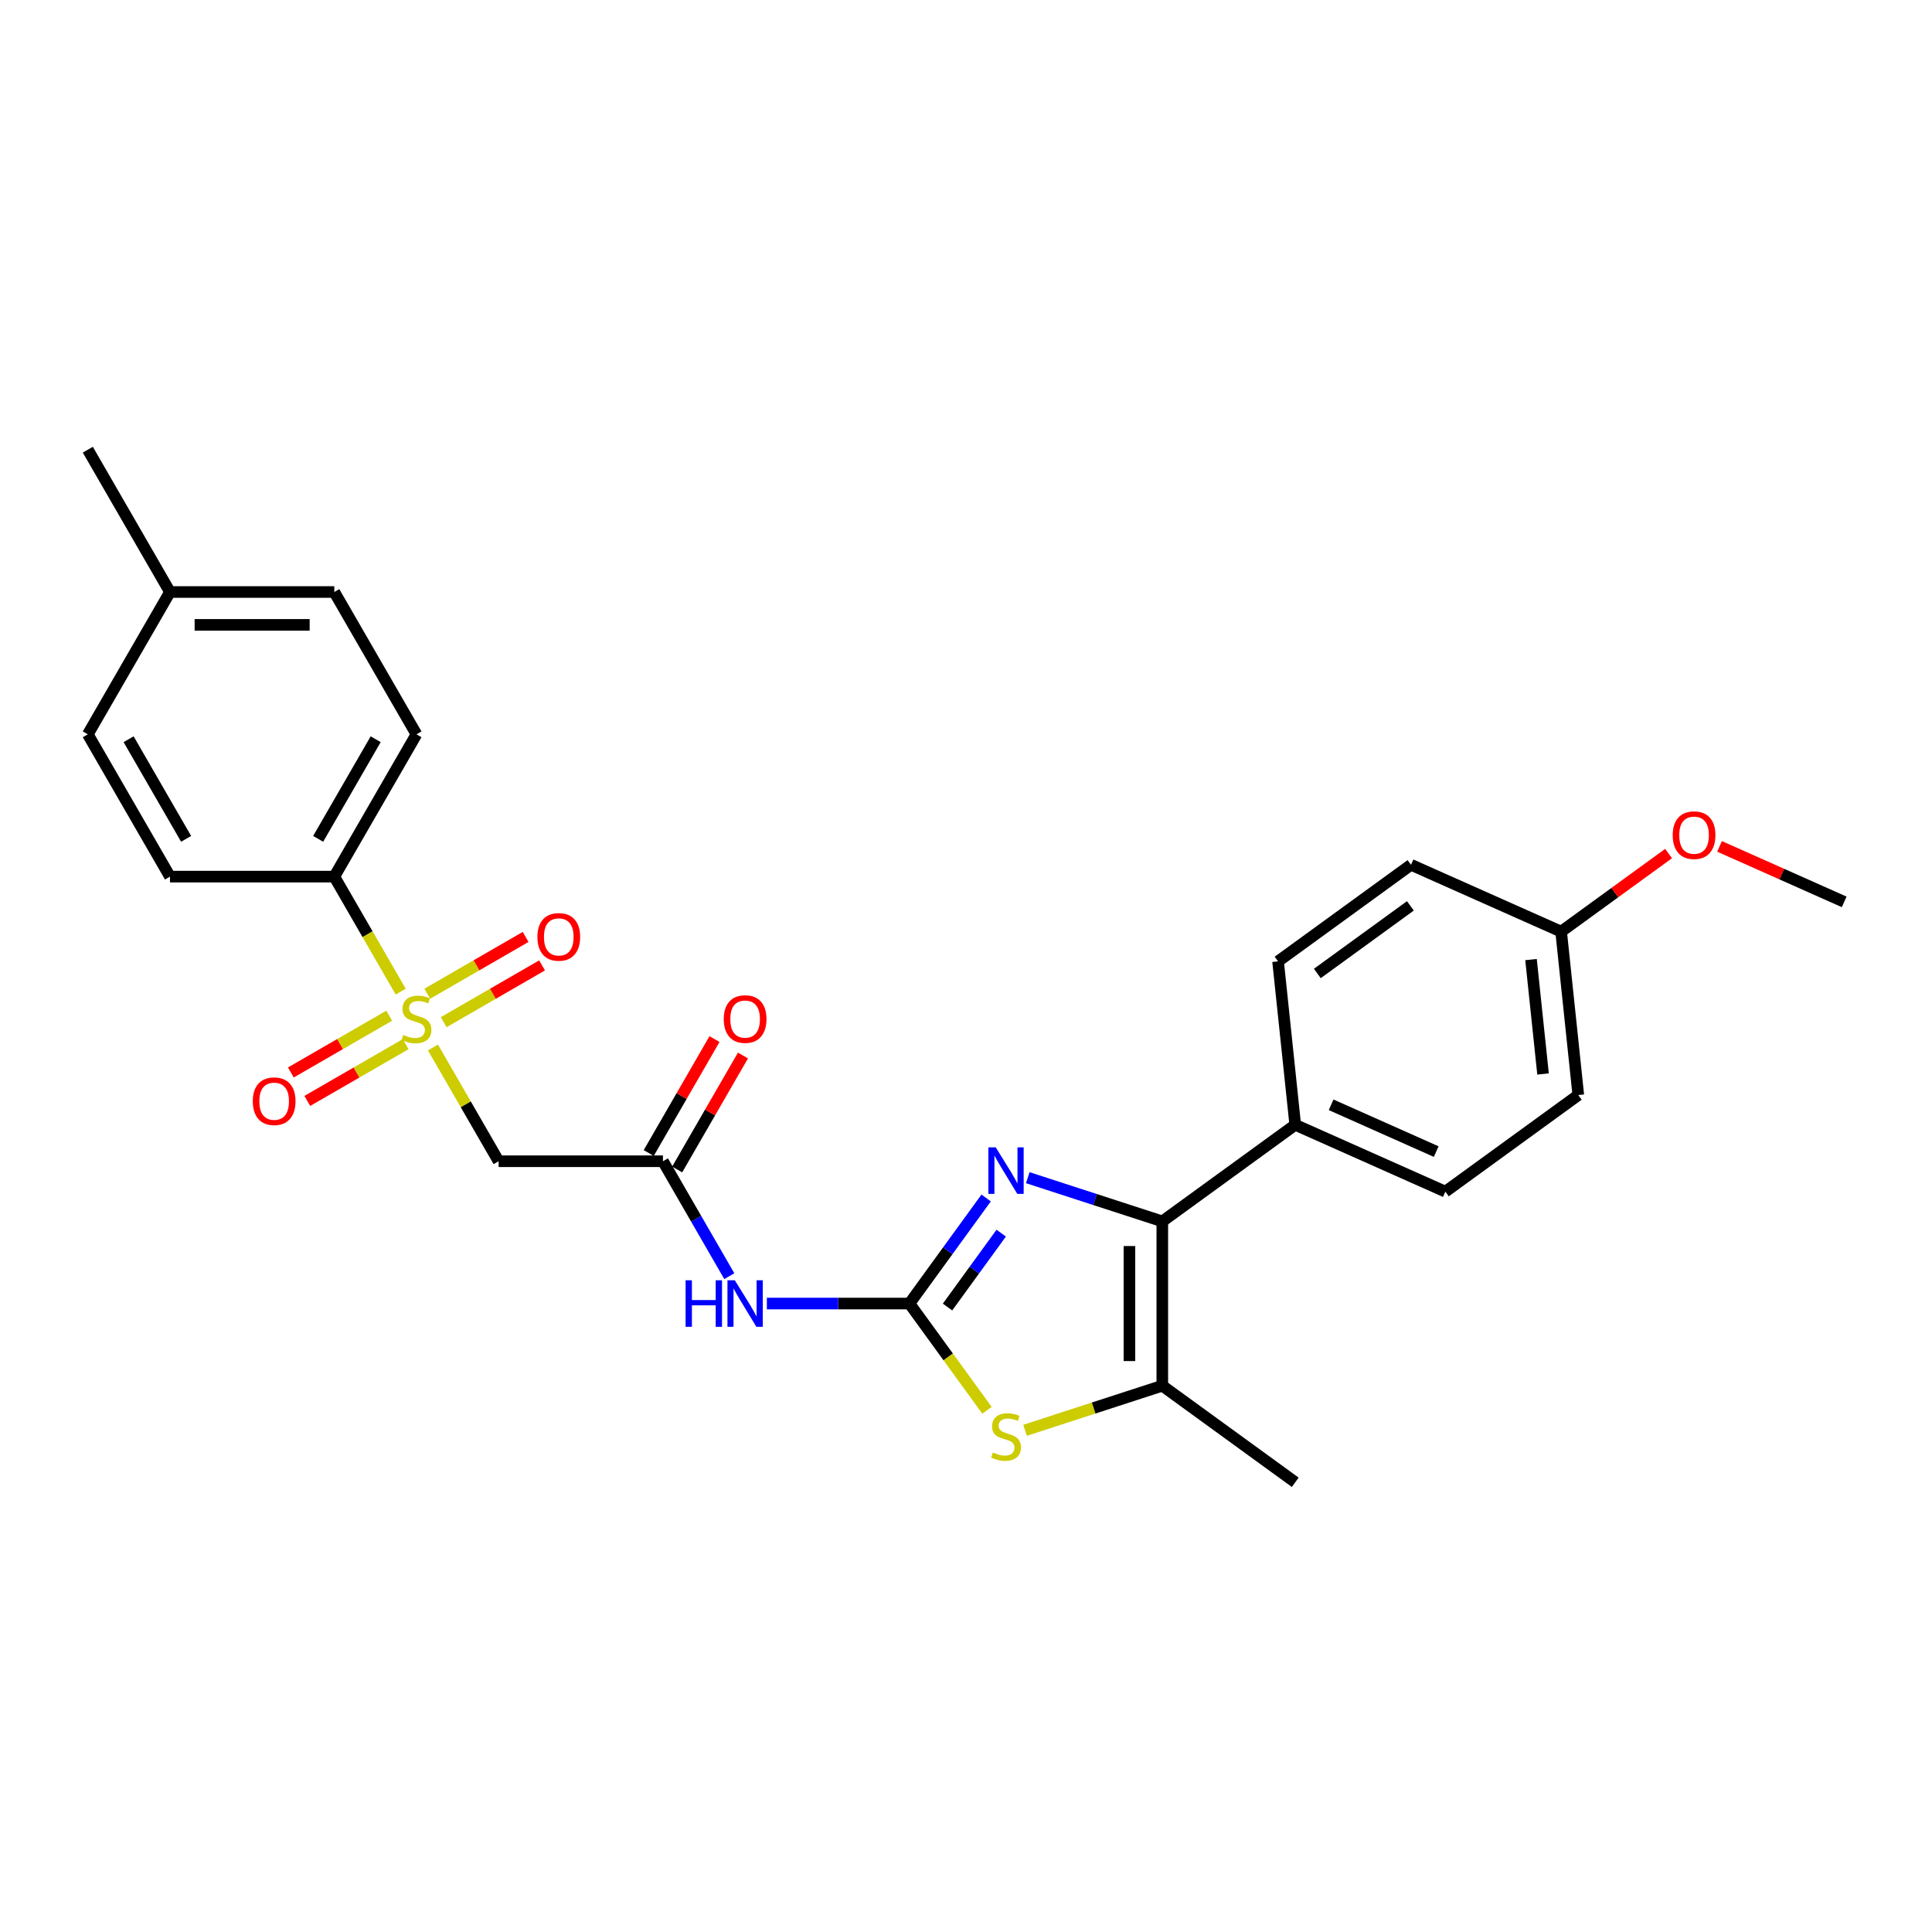 <?xml version='1.0' encoding='iso-8859-1'?>
<svg version='1.1' baseProfile='full'
              xmlns='http://www.w3.org/2000/svg'
                      xmlns:rdkit='http://www.rdkit.org/xml'
                      xmlns:xlink='http://www.w3.org/1999/xlink'
                  xml:space='preserve'
width='1000px' height='1000px' viewBox='0 0 1000 1000'>
<!-- END OF HEADER -->
<rect style='opacity:1.0;fill:#FFFFFF;stroke:none' width='1000' height='1000' x='0' y='0'> </rect>
<path class='bond-1' d='M 470.722,674.716 L 490.571,647.396' style='fill:none;fill-rule:evenodd;stroke:#000000;stroke-width:6px;stroke-linecap:butt;stroke-linejoin:miter;stroke-opacity:1' />
<path class='bond-1' d='M 490.571,647.396 L 510.42,620.076' style='fill:none;fill-rule:evenodd;stroke:#0000FF;stroke-width:6px;stroke-linecap:butt;stroke-linejoin:miter;stroke-opacity:1' />
<path class='bond-1' d='M 490.439,676.518 L 504.333,657.394' style='fill:none;fill-rule:evenodd;stroke:#000000;stroke-width:6px;stroke-linecap:butt;stroke-linejoin:miter;stroke-opacity:1' />
<path class='bond-1' d='M 504.333,657.394 L 518.228,638.27' style='fill:none;fill-rule:evenodd;stroke:#0000FF;stroke-width:6px;stroke-linecap:butt;stroke-linejoin:miter;stroke-opacity:1' />
<path class='bond-3' d='M 470.722,674.716 L 490.794,702.342' style='fill:none;fill-rule:evenodd;stroke:#000000;stroke-width:6px;stroke-linecap:butt;stroke-linejoin:miter;stroke-opacity:1' />
<path class='bond-3' d='M 490.794,702.342 L 510.866,729.969' style='fill:none;fill-rule:evenodd;stroke:#CCCC00;stroke-width:6px;stroke-linecap:butt;stroke-linejoin:miter;stroke-opacity:1' />
<path class='bond-5' d='M 470.722,674.716 L 433.826,674.716' style='fill:none;fill-rule:evenodd;stroke:#000000;stroke-width:6px;stroke-linecap:butt;stroke-linejoin:miter;stroke-opacity:1' />
<path class='bond-5' d='M 433.826,674.716 L 396.93,674.716' style='fill:none;fill-rule:evenodd;stroke:#0000FF;stroke-width:6px;stroke-linecap:butt;stroke-linejoin:miter;stroke-opacity:1' />
<path class='bond-0' d='M 224.096,542.181 L 241.092,571.619' style='fill:none;fill-rule:evenodd;stroke:#CCCC00;stroke-width:6px;stroke-linecap:butt;stroke-linejoin:miter;stroke-opacity:1' />
<path class='bond-0' d='M 241.092,571.619 L 258.088,601.057' style='fill:none;fill-rule:evenodd;stroke:#000000;stroke-width:6px;stroke-linecap:butt;stroke-linejoin:miter;stroke-opacity:1' />
<path class='bond-8' d='M 207.4,513.263 L 190.218,483.501' style='fill:none;fill-rule:evenodd;stroke:#CCCC00;stroke-width:6px;stroke-linecap:butt;stroke-linejoin:miter;stroke-opacity:1' />
<path class='bond-8' d='M 190.218,483.501 L 173.035,453.74' style='fill:none;fill-rule:evenodd;stroke:#000000;stroke-width:6px;stroke-linecap:butt;stroke-linejoin:miter;stroke-opacity:1' />
<path class='bond-10' d='M 229.663,529.078 L 255.119,514.381' style='fill:none;fill-rule:evenodd;stroke:#CCCC00;stroke-width:6px;stroke-linecap:butt;stroke-linejoin:miter;stroke-opacity:1' />
<path class='bond-10' d='M 255.119,514.381 L 280.574,499.685' style='fill:none;fill-rule:evenodd;stroke:#FF0000;stroke-width:6px;stroke-linecap:butt;stroke-linejoin:miter;stroke-opacity:1' />
<path class='bond-10' d='M 221.158,514.346 L 246.613,499.65' style='fill:none;fill-rule:evenodd;stroke:#CCCC00;stroke-width:6px;stroke-linecap:butt;stroke-linejoin:miter;stroke-opacity:1' />
<path class='bond-10' d='M 246.613,499.65 L 272.068,484.953' style='fill:none;fill-rule:evenodd;stroke:#FF0000;stroke-width:6px;stroke-linecap:butt;stroke-linejoin:miter;stroke-opacity:1' />
<path class='bond-11' d='M 201.46,525.719 L 176.005,540.416' style='fill:none;fill-rule:evenodd;stroke:#CCCC00;stroke-width:6px;stroke-linecap:butt;stroke-linejoin:miter;stroke-opacity:1' />
<path class='bond-11' d='M 176.005,540.416 L 150.549,555.112' style='fill:none;fill-rule:evenodd;stroke:#FF0000;stroke-width:6px;stroke-linecap:butt;stroke-linejoin:miter;stroke-opacity:1' />
<path class='bond-11' d='M 209.965,540.451 L 184.51,555.147' style='fill:none;fill-rule:evenodd;stroke:#CCCC00;stroke-width:6px;stroke-linecap:butt;stroke-linejoin:miter;stroke-opacity:1' />
<path class='bond-11' d='M 184.51,555.147 L 159.055,569.844' style='fill:none;fill-rule:evenodd;stroke:#FF0000;stroke-width:6px;stroke-linecap:butt;stroke-linejoin:miter;stroke-opacity:1' />
<path class='bond-2' d='M 531.977,609.565 L 566.791,620.877' style='fill:none;fill-rule:evenodd;stroke:#0000FF;stroke-width:6px;stroke-linecap:butt;stroke-linejoin:miter;stroke-opacity:1' />
<path class='bond-2' d='M 566.791,620.877 L 601.606,632.189' style='fill:none;fill-rule:evenodd;stroke:#000000;stroke-width:6px;stroke-linecap:butt;stroke-linejoin:miter;stroke-opacity:1' />
<path class='bond-9' d='M 601.606,632.189 L 670.416,582.196' style='fill:none;fill-rule:evenodd;stroke:#000000;stroke-width:6px;stroke-linecap:butt;stroke-linejoin:miter;stroke-opacity:1' />
<path class='bond-27' d='M 601.606,632.189 L 601.606,717.242' style='fill:none;fill-rule:evenodd;stroke:#000000;stroke-width:6px;stroke-linecap:butt;stroke-linejoin:miter;stroke-opacity:1' />
<path class='bond-27' d='M 584.595,644.947 L 584.595,704.484' style='fill:none;fill-rule:evenodd;stroke:#000000;stroke-width:6px;stroke-linecap:butt;stroke-linejoin:miter;stroke-opacity:1' />
<path class='bond-4' d='M 530.565,740.325 L 566.085,728.784' style='fill:none;fill-rule:evenodd;stroke:#CCCC00;stroke-width:6px;stroke-linecap:butt;stroke-linejoin:miter;stroke-opacity:1' />
<path class='bond-4' d='M 566.085,728.784 L 601.606,717.242' style='fill:none;fill-rule:evenodd;stroke:#000000;stroke-width:6px;stroke-linecap:butt;stroke-linejoin:miter;stroke-opacity:1' />
<path class='bond-23' d='M 601.606,717.242 L 670.416,767.236' style='fill:none;fill-rule:evenodd;stroke:#000000;stroke-width:6px;stroke-linecap:butt;stroke-linejoin:miter;stroke-opacity:1' />
<path class='bond-7' d='M 377.488,660.546 L 360.315,630.801' style='fill:none;fill-rule:evenodd;stroke:#0000FF;stroke-width:6px;stroke-linecap:butt;stroke-linejoin:miter;stroke-opacity:1' />
<path class='bond-7' d='M 360.315,630.801 L 343.142,601.057' style='fill:none;fill-rule:evenodd;stroke:#000000;stroke-width:6px;stroke-linecap:butt;stroke-linejoin:miter;stroke-opacity:1' />
<path class='bond-6' d='M 258.088,601.057 L 343.142,601.057' style='fill:none;fill-rule:evenodd;stroke:#000000;stroke-width:6px;stroke-linecap:butt;stroke-linejoin:miter;stroke-opacity:1' />
<path class='bond-12' d='M 350.508,605.31 L 367.533,575.821' style='fill:none;fill-rule:evenodd;stroke:#000000;stroke-width:6px;stroke-linecap:butt;stroke-linejoin:miter;stroke-opacity:1' />
<path class='bond-12' d='M 367.533,575.821 L 384.559,546.331' style='fill:none;fill-rule:evenodd;stroke:#FF0000;stroke-width:6px;stroke-linecap:butt;stroke-linejoin:miter;stroke-opacity:1' />
<path class='bond-12' d='M 335.776,596.804 L 352.802,567.315' style='fill:none;fill-rule:evenodd;stroke:#000000;stroke-width:6px;stroke-linecap:butt;stroke-linejoin:miter;stroke-opacity:1' />
<path class='bond-12' d='M 352.802,567.315 L 369.827,537.826' style='fill:none;fill-rule:evenodd;stroke:#FF0000;stroke-width:6px;stroke-linecap:butt;stroke-linejoin:miter;stroke-opacity:1' />
<path class='bond-13' d='M 173.035,453.74 L 215.562,380.081' style='fill:none;fill-rule:evenodd;stroke:#000000;stroke-width:6px;stroke-linecap:butt;stroke-linejoin:miter;stroke-opacity:1' />
<path class='bond-13' d='M 164.682,434.186 L 194.451,382.625' style='fill:none;fill-rule:evenodd;stroke:#000000;stroke-width:6px;stroke-linecap:butt;stroke-linejoin:miter;stroke-opacity:1' />
<path class='bond-14' d='M 173.035,453.74 L 87.981,453.74' style='fill:none;fill-rule:evenodd;stroke:#000000;stroke-width:6px;stroke-linecap:butt;stroke-linejoin:miter;stroke-opacity:1' />
<path class='bond-15' d='M 670.416,582.196 L 748.116,616.79' style='fill:none;fill-rule:evenodd;stroke:#000000;stroke-width:6px;stroke-linecap:butt;stroke-linejoin:miter;stroke-opacity:1' />
<path class='bond-15' d='M 688.99,571.845 L 743.38,596.061' style='fill:none;fill-rule:evenodd;stroke:#000000;stroke-width:6px;stroke-linecap:butt;stroke-linejoin:miter;stroke-opacity:1' />
<path class='bond-16' d='M 670.416,582.196 L 661.525,497.608' style='fill:none;fill-rule:evenodd;stroke:#000000;stroke-width:6px;stroke-linecap:butt;stroke-linejoin:miter;stroke-opacity:1' />
<path class='bond-21' d='M 215.562,380.081 L 173.035,306.423' style='fill:none;fill-rule:evenodd;stroke:#000000;stroke-width:6px;stroke-linecap:butt;stroke-linejoin:miter;stroke-opacity:1' />
<path class='bond-20' d='M 87.981,453.74 L 45.455,380.081' style='fill:none;fill-rule:evenodd;stroke:#000000;stroke-width:6px;stroke-linecap:butt;stroke-linejoin:miter;stroke-opacity:1' />
<path class='bond-20' d='M 96.334,434.186 L 66.565,382.625' style='fill:none;fill-rule:evenodd;stroke:#000000;stroke-width:6px;stroke-linecap:butt;stroke-linejoin:miter;stroke-opacity:1' />
<path class='bond-19' d='M 748.116,616.79 L 816.926,566.797' style='fill:none;fill-rule:evenodd;stroke:#000000;stroke-width:6px;stroke-linecap:butt;stroke-linejoin:miter;stroke-opacity:1' />
<path class='bond-18' d='M 661.525,497.608 L 730.335,447.615' style='fill:none;fill-rule:evenodd;stroke:#000000;stroke-width:6px;stroke-linecap:butt;stroke-linejoin:miter;stroke-opacity:1' />
<path class='bond-18' d='M 681.846,503.871 L 730.012,468.876' style='fill:none;fill-rule:evenodd;stroke:#000000;stroke-width:6px;stroke-linecap:butt;stroke-linejoin:miter;stroke-opacity:1' />
<path class='bond-17' d='M 808.035,482.209 L 730.335,447.615' style='fill:none;fill-rule:evenodd;stroke:#000000;stroke-width:6px;stroke-linecap:butt;stroke-linejoin:miter;stroke-opacity:1' />
<path class='bond-24' d='M 808.035,482.209 L 835.849,462.002' style='fill:none;fill-rule:evenodd;stroke:#000000;stroke-width:6px;stroke-linecap:butt;stroke-linejoin:miter;stroke-opacity:1' />
<path class='bond-24' d='M 835.849,462.002 L 863.662,441.794' style='fill:none;fill-rule:evenodd;stroke:#FF0000;stroke-width:6px;stroke-linecap:butt;stroke-linejoin:miter;stroke-opacity:1' />
<path class='bond-28' d='M 808.035,482.209 L 816.926,566.797' style='fill:none;fill-rule:evenodd;stroke:#000000;stroke-width:6px;stroke-linecap:butt;stroke-linejoin:miter;stroke-opacity:1' />
<path class='bond-28' d='M 792.451,496.675 L 798.675,555.887' style='fill:none;fill-rule:evenodd;stroke:#000000;stroke-width:6px;stroke-linecap:butt;stroke-linejoin:miter;stroke-opacity:1' />
<path class='bond-22' d='M 45.455,380.081 L 87.981,306.423' style='fill:none;fill-rule:evenodd;stroke:#000000;stroke-width:6px;stroke-linecap:butt;stroke-linejoin:miter;stroke-opacity:1' />
<path class='bond-29' d='M 173.035,306.423 L 87.981,306.423' style='fill:none;fill-rule:evenodd;stroke:#000000;stroke-width:6px;stroke-linecap:butt;stroke-linejoin:miter;stroke-opacity:1' />
<path class='bond-29' d='M 160.277,323.434 L 100.739,323.434' style='fill:none;fill-rule:evenodd;stroke:#000000;stroke-width:6px;stroke-linecap:butt;stroke-linejoin:miter;stroke-opacity:1' />
<path class='bond-25' d='M 87.981,306.423 L 45.455,232.764' style='fill:none;fill-rule:evenodd;stroke:#000000;stroke-width:6px;stroke-linecap:butt;stroke-linejoin:miter;stroke-opacity:1' />
<path class='bond-26' d='M 890.028,438.086 L 922.287,452.448' style='fill:none;fill-rule:evenodd;stroke:#FF0000;stroke-width:6px;stroke-linecap:butt;stroke-linejoin:miter;stroke-opacity:1' />
<path class='bond-26' d='M 922.287,452.448 L 954.545,466.81' style='fill:none;fill-rule:evenodd;stroke:#000000;stroke-width:6px;stroke-linecap:butt;stroke-linejoin:miter;stroke-opacity:1' />
<path  class='atom-1' d='M 208.757 535.666
Q 209.03 535.768, 210.152 536.244
Q 211.275 536.72, 212.5 537.027
Q 213.758 537.299, 214.983 537.299
Q 217.263 537.299, 218.59 536.21
Q 219.916 535.087, 219.916 533.148
Q 219.916 531.821, 219.236 531.005
Q 218.59 530.188, 217.569 529.746
Q 216.548 529.304, 214.847 528.793
Q 212.704 528.147, 211.411 527.535
Q 210.152 526.922, 209.234 525.629
Q 208.349 524.337, 208.349 522.159
Q 208.349 519.131, 210.39 517.26
Q 212.466 515.389, 216.548 515.389
Q 219.338 515.389, 222.502 516.716
L 221.719 519.335
Q 218.828 518.145, 216.65 518.145
Q 214.303 518.145, 213.01 519.131
Q 211.717 520.084, 211.751 521.751
Q 211.751 523.044, 212.398 523.826
Q 213.078 524.609, 214.031 525.051
Q 215.017 525.493, 216.65 526.004
Q 218.828 526.684, 220.12 527.365
Q 221.413 528.045, 222.332 529.44
Q 223.284 530.801, 223.284 533.148
Q 223.284 536.482, 221.039 538.285
Q 218.828 540.054, 215.119 540.054
Q 212.976 540.054, 211.343 539.578
Q 209.744 539.136, 207.839 538.353
L 208.757 535.666
' fill='#CCCC00'/>
<path  class='atom-2' d='M 515.391 593.862
L 523.284 606.62
Q 524.067 607.879, 525.325 610.158
Q 526.584 612.438, 526.652 612.574
L 526.652 593.862
L 529.85 593.862
L 529.85 617.949
L 526.55 617.949
L 518.079 604.001
Q 517.092 602.368, 516.037 600.496
Q 515.017 598.625, 514.711 598.047
L 514.711 617.949
L 511.581 617.949
L 511.581 593.862
L 515.391 593.862
' fill='#0000FF'/>
<path  class='atom-4' d='M 513.911 751.793
Q 514.183 751.895, 515.306 752.371
Q 516.429 752.847, 517.654 753.153
Q 518.912 753.426, 520.137 753.426
Q 522.417 753.426, 523.743 752.337
Q 525.07 751.214, 525.07 749.275
Q 525.07 747.948, 524.39 747.132
Q 523.743 746.315, 522.723 745.873
Q 521.702 745.431, 520.001 744.92
Q 517.858 744.274, 516.565 743.661
Q 515.306 743.049, 514.387 741.756
Q 513.503 740.463, 513.503 738.286
Q 513.503 735.258, 515.544 733.387
Q 517.619 731.516, 521.702 731.516
Q 524.492 731.516, 527.656 732.843
L 526.873 735.462
Q 523.981 734.272, 521.804 734.272
Q 519.457 734.272, 518.164 735.258
Q 516.871 736.211, 516.905 737.878
Q 516.905 739.171, 517.551 739.953
Q 518.232 740.736, 519.184 741.178
Q 520.171 741.62, 521.804 742.13
Q 523.981 742.811, 525.274 743.491
Q 526.567 744.172, 527.486 745.567
Q 528.438 746.927, 528.438 749.275
Q 528.438 752.609, 526.193 754.412
Q 523.981 756.181, 520.273 756.181
Q 518.13 756.181, 516.497 755.705
Q 514.898 755.263, 512.993 754.48
L 513.911 751.793
' fill='#CCCC00'/>
<path  class='atom-6' d='M 354.862 662.672
L 358.128 662.672
L 358.128 672.912
L 370.444 672.912
L 370.444 662.672
L 373.71 662.672
L 373.71 686.759
L 370.444 686.759
L 370.444 675.634
L 358.128 675.634
L 358.128 686.759
L 354.862 686.759
L 354.862 662.672
' fill='#0000FF'/>
<path  class='atom-6' d='M 380.344 662.672
L 388.237 675.43
Q 389.02 676.689, 390.279 678.968
Q 391.537 681.248, 391.605 681.384
L 391.605 662.672
L 394.803 662.672
L 394.803 686.759
L 391.503 686.759
L 383.032 672.81
Q 382.045 671.177, 380.991 669.306
Q 379.97 667.435, 379.664 666.857
L 379.664 686.759
L 376.534 686.759
L 376.534 662.672
L 380.344 662.672
' fill='#0000FF'/>
<path  class='atom-11' d='M 278.163 484.94
Q 278.163 479.156, 281.021 475.924
Q 283.879 472.692, 289.22 472.692
Q 294.562 472.692, 297.419 475.924
Q 300.277 479.156, 300.277 484.94
Q 300.277 490.791, 297.385 494.126
Q 294.493 497.426, 289.22 497.426
Q 283.913 497.426, 281.021 494.126
Q 278.163 490.826, 278.163 484.94
M 289.22 494.704
Q 292.894 494.704, 294.868 492.254
Q 296.875 489.771, 296.875 484.94
Q 296.875 480.211, 294.868 477.829
Q 292.894 475.414, 289.22 475.414
Q 285.546 475.414, 283.539 477.795
Q 281.565 480.177, 281.565 484.94
Q 281.565 489.805, 283.539 492.254
Q 285.546 494.704, 289.22 494.704
' fill='#FF0000'/>
<path  class='atom-12' d='M 130.846 569.993
Q 130.846 564.21, 133.704 560.978
Q 136.562 557.746, 141.903 557.746
Q 147.244 557.746, 150.102 560.978
Q 152.96 564.21, 152.96 569.993
Q 152.96 575.845, 150.068 579.179
Q 147.176 582.479, 141.903 582.479
Q 136.596 582.479, 133.704 579.179
Q 130.846 575.879, 130.846 569.993
M 141.903 579.757
Q 145.577 579.757, 147.551 577.308
Q 149.558 574.824, 149.558 569.993
Q 149.558 565.264, 147.551 562.883
Q 145.577 560.467, 141.903 560.467
Q 138.229 560.467, 136.222 562.849
Q 134.248 565.23, 134.248 569.993
Q 134.248 574.858, 136.222 577.308
Q 138.229 579.757, 141.903 579.757
' fill='#FF0000'/>
<path  class='atom-13' d='M 374.612 527.467
Q 374.612 521.683, 377.47 518.451
Q 380.327 515.219, 385.669 515.219
Q 391.01 515.219, 393.868 518.451
Q 396.726 521.683, 396.726 527.467
Q 396.726 533.318, 393.834 536.652
Q 390.942 539.952, 385.669 539.952
Q 380.361 539.952, 377.47 536.652
Q 374.612 533.352, 374.612 527.467
M 385.669 537.231
Q 389.343 537.231, 391.316 534.781
Q 393.324 532.298, 393.324 527.467
Q 393.324 522.738, 391.316 520.356
Q 389.343 517.941, 385.669 517.941
Q 381.994 517.941, 379.987 520.322
Q 378.014 522.704, 378.014 527.467
Q 378.014 532.332, 379.987 534.781
Q 381.994 537.231, 385.669 537.231
' fill='#FF0000'/>
<path  class='atom-25' d='M 865.788 432.284
Q 865.788 426.5, 868.646 423.268
Q 871.504 420.036, 876.845 420.036
Q 882.187 420.036, 885.044 423.268
Q 887.902 426.5, 887.902 432.284
Q 887.902 438.136, 885.01 441.47
Q 882.119 444.77, 876.845 444.77
Q 871.538 444.77, 868.646 441.47
Q 865.788 438.17, 865.788 432.284
M 876.845 442.048
Q 880.519 442.048, 882.493 439.599
Q 884.5 437.115, 884.5 432.284
Q 884.5 427.555, 882.493 425.174
Q 880.519 422.758, 876.845 422.758
Q 873.171 422.758, 871.164 425.139
Q 869.19 427.521, 869.19 432.284
Q 869.19 437.149, 871.164 439.599
Q 873.171 442.048, 876.845 442.048
' fill='#FF0000'/>
</svg>
